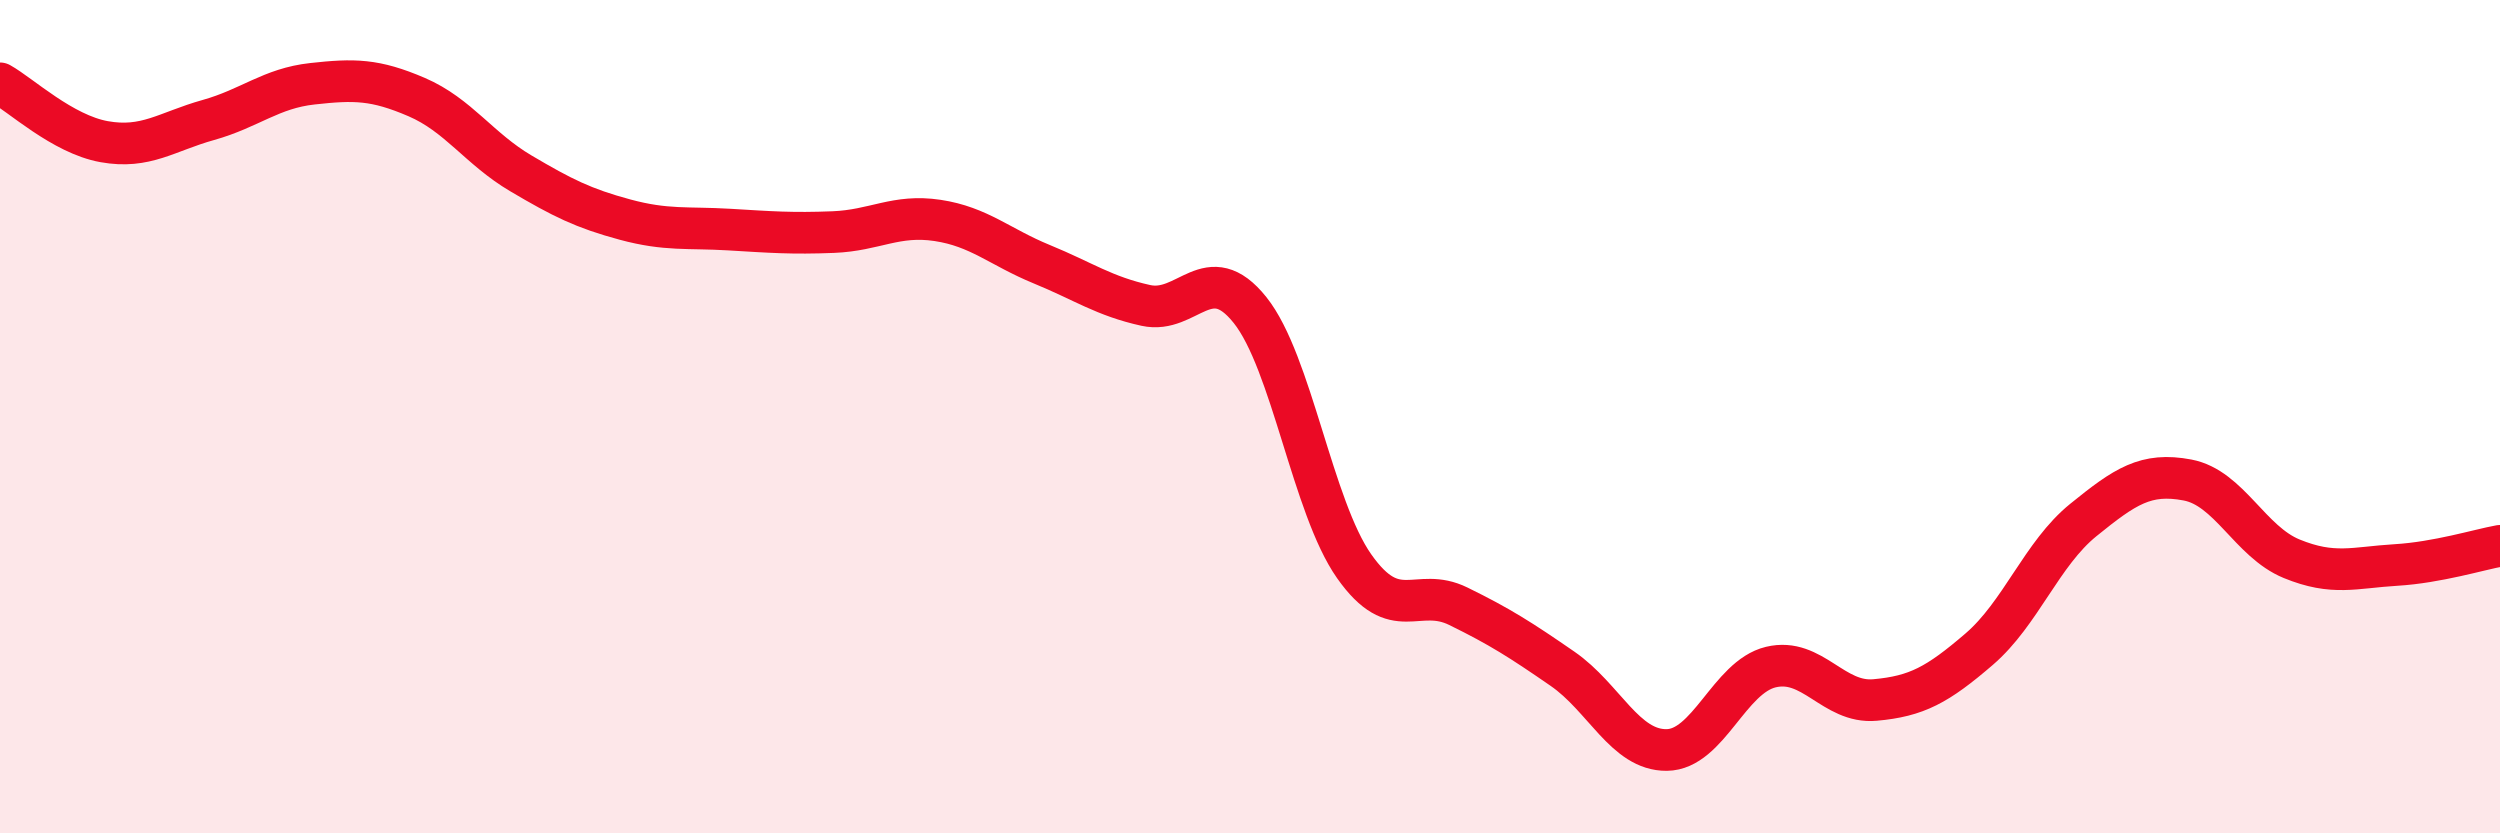 
    <svg width="60" height="20" viewBox="0 0 60 20" xmlns="http://www.w3.org/2000/svg">
      <path
        d="M 0,2 C 0.5,2.28 1.5,3.22 2.5,3.4 C 3.5,3.58 4,3.16 5,2.88 C 6,2.6 6.5,2.12 7.5,2.01 C 8.5,1.9 9,1.9 10,2.33 C 11,2.76 11.5,3.57 12.5,4.16 C 13.5,4.75 14,5 15,5.27 C 16,5.54 16.5,5.45 17.5,5.51 C 18.5,5.57 19,5.61 20,5.57 C 21,5.53 21.5,5.14 22.5,5.29 C 23.5,5.44 24,5.93 25,6.34 C 26,6.75 26.5,7.11 27.5,7.33 C 28.5,7.55 29,6.19 30,7.44 C 31,8.69 31.5,12.17 32.5,13.59 C 33.5,15.01 34,14.06 35,14.55 C 36,15.04 36.5,15.36 37.5,16.05 C 38.5,16.74 39,18.01 40,18 C 41,17.99 41.5,16.25 42.5,16.01 C 43.5,15.77 44,16.89 45,16.8 C 46,16.71 46.5,16.44 47.5,15.58 C 48.5,14.72 49,13.29 50,12.48 C 51,11.67 51.5,11.33 52.5,11.52 C 53.5,11.71 54,13 55,13.41 C 56,13.82 56.5,13.62 57.5,13.56 C 58.5,13.5 59.5,13.19 60,13.1L60 20L0 20Z"
        fill="#EB0A25"
        opacity="0.1"
        stroke-linecap="round"
        stroke-linejoin="round"
      />
      <path
        d="M 0,2 C 0.5,2.28 1.5,3.22 2.5,3.4 C 3.5,3.58 4,3.16 5,2.88 C 6,2.6 6.5,2.12 7.5,2.01 C 8.5,1.9 9,1.9 10,2.33 C 11,2.76 11.5,3.57 12.5,4.16 C 13.5,4.75 14,5 15,5.27 C 16,5.54 16.5,5.45 17.5,5.51 C 18.5,5.57 19,5.61 20,5.57 C 21,5.53 21.5,5.14 22.5,5.29 C 23.5,5.44 24,5.93 25,6.34 C 26,6.75 26.5,7.11 27.5,7.33 C 28.5,7.55 29,6.19 30,7.44 C 31,8.69 31.5,12.17 32.5,13.59 C 33.5,15.01 34,14.06 35,14.55 C 36,15.04 36.5,15.36 37.5,16.05 C 38.5,16.74 39,18.01 40,18 C 41,17.99 41.5,16.25 42.5,16.01 C 43.5,15.77 44,16.89 45,16.8 C 46,16.71 46.5,16.44 47.5,15.58 C 48.5,14.72 49,13.29 50,12.48 C 51,11.67 51.5,11.33 52.5,11.52 C 53.5,11.71 54,13 55,13.41 C 56,13.82 56.5,13.62 57.5,13.56 C 58.5,13.5 59.5,13.19 60,13.1"
        stroke="#EB0A25"
        stroke-width="1"
        fill="none"
        stroke-linecap="round"
        stroke-linejoin="round"
      />
    </svg>
  